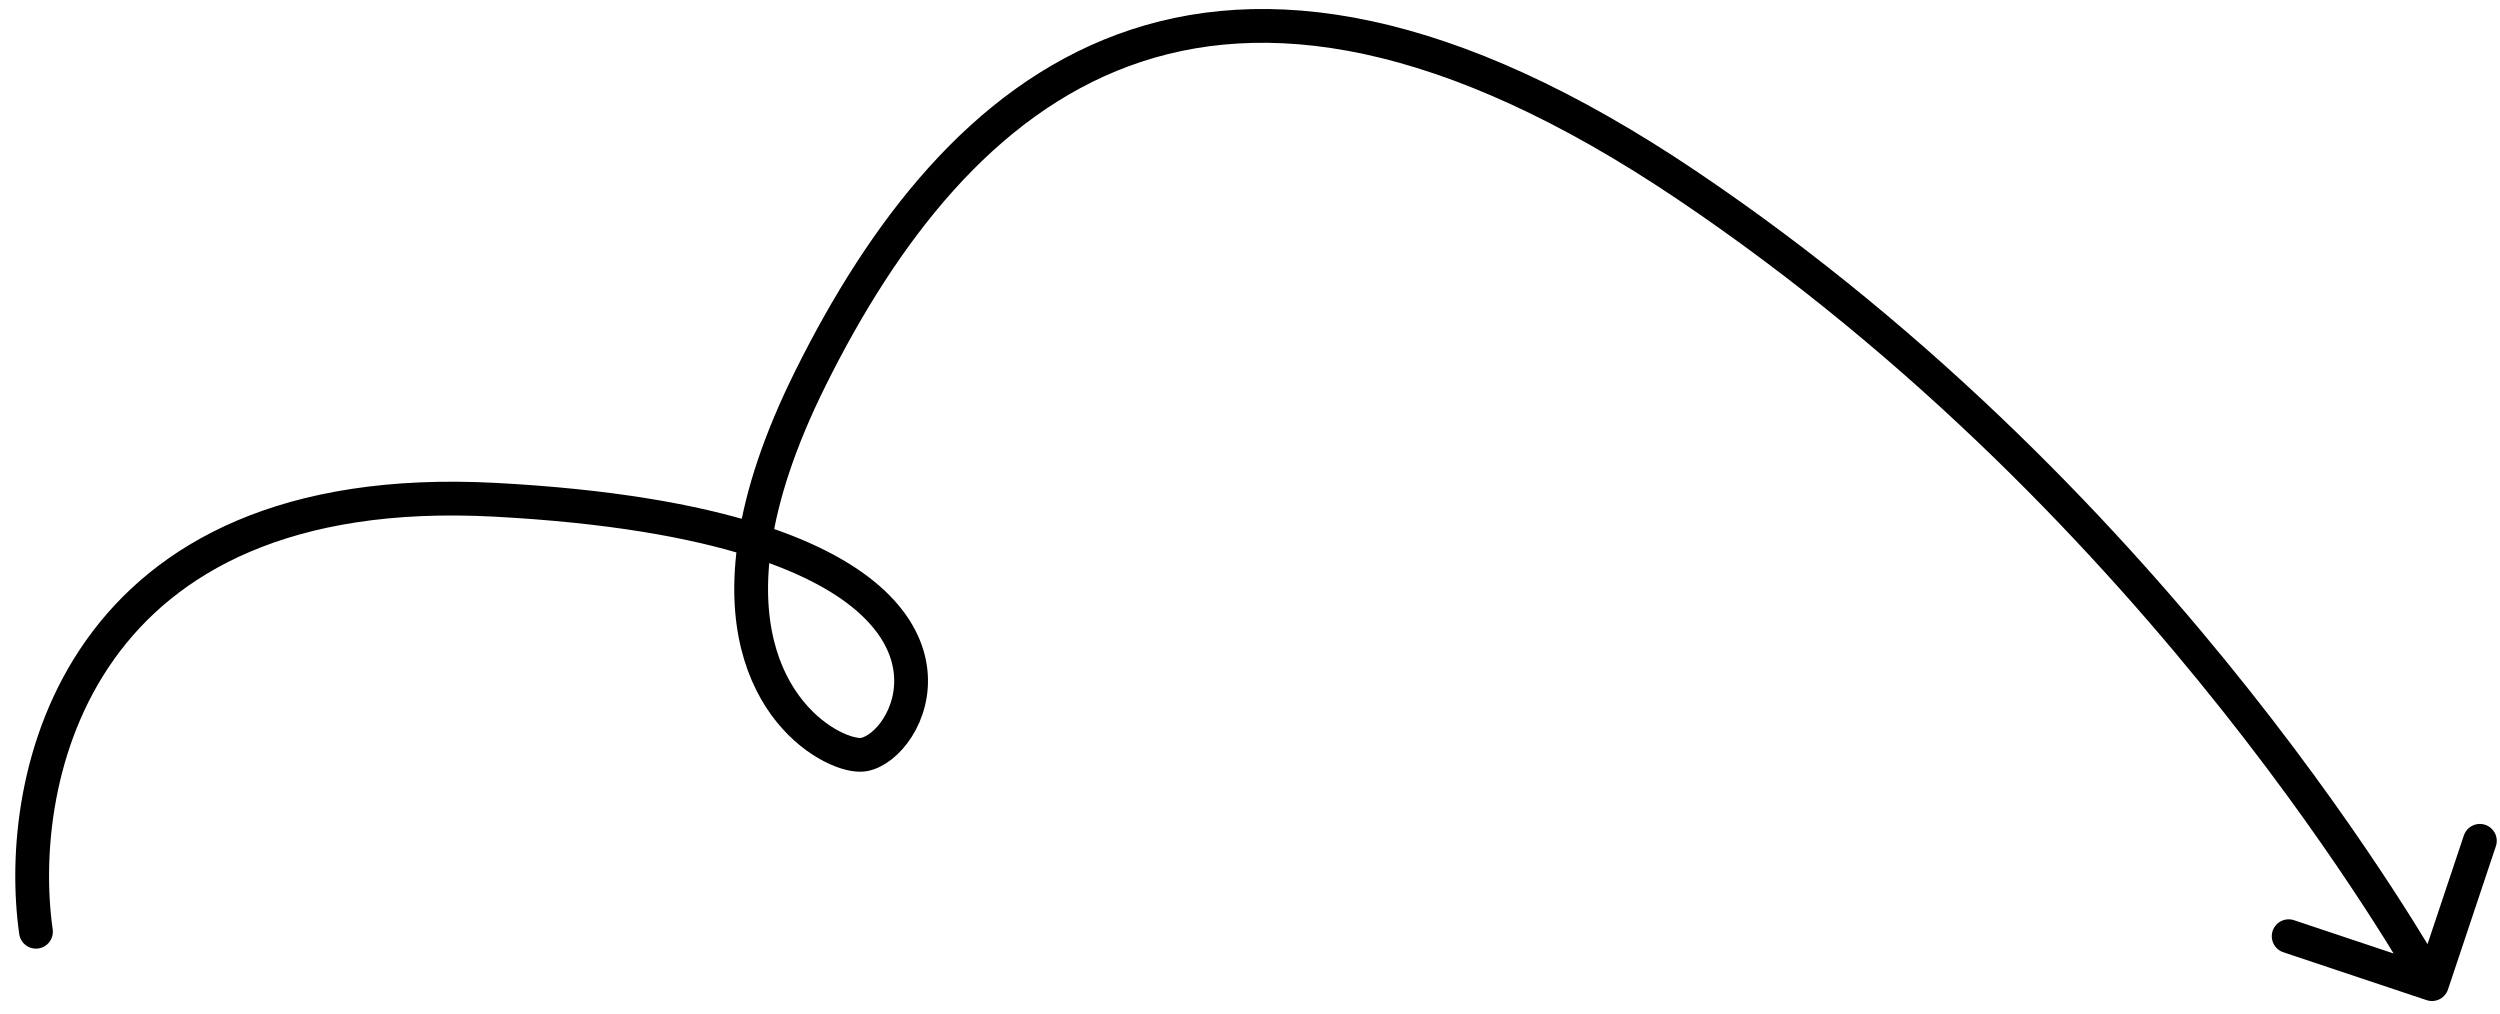 <svg xmlns="http://www.w3.org/2000/svg" width="148" height="60" viewBox="0 0 148 60" fill="none"><path d="M2.129 55.159C0.841 46.083 4.473 28.262 29.306 29.587C36.032 29.945 41.03 30.827 44.699 31.995M44.699 31.995C57.958 36.215 53.84 44.173 51.141 44.669C49.55 44.961 43.185 41.782 44.699 31.995ZM44.699 31.995C45.113 29.312 46.12 26.132 47.98 22.392C56.623 5.005 71.413 -8.204 99.892 10.985C128.371 30.174 143.336 57.34 143.972 58.26M143.972 58.26L146.808 49.777M143.972 58.26L135.489 55.424" stroke="black" stroke-width="2" stroke-linecap="round"></path></svg>